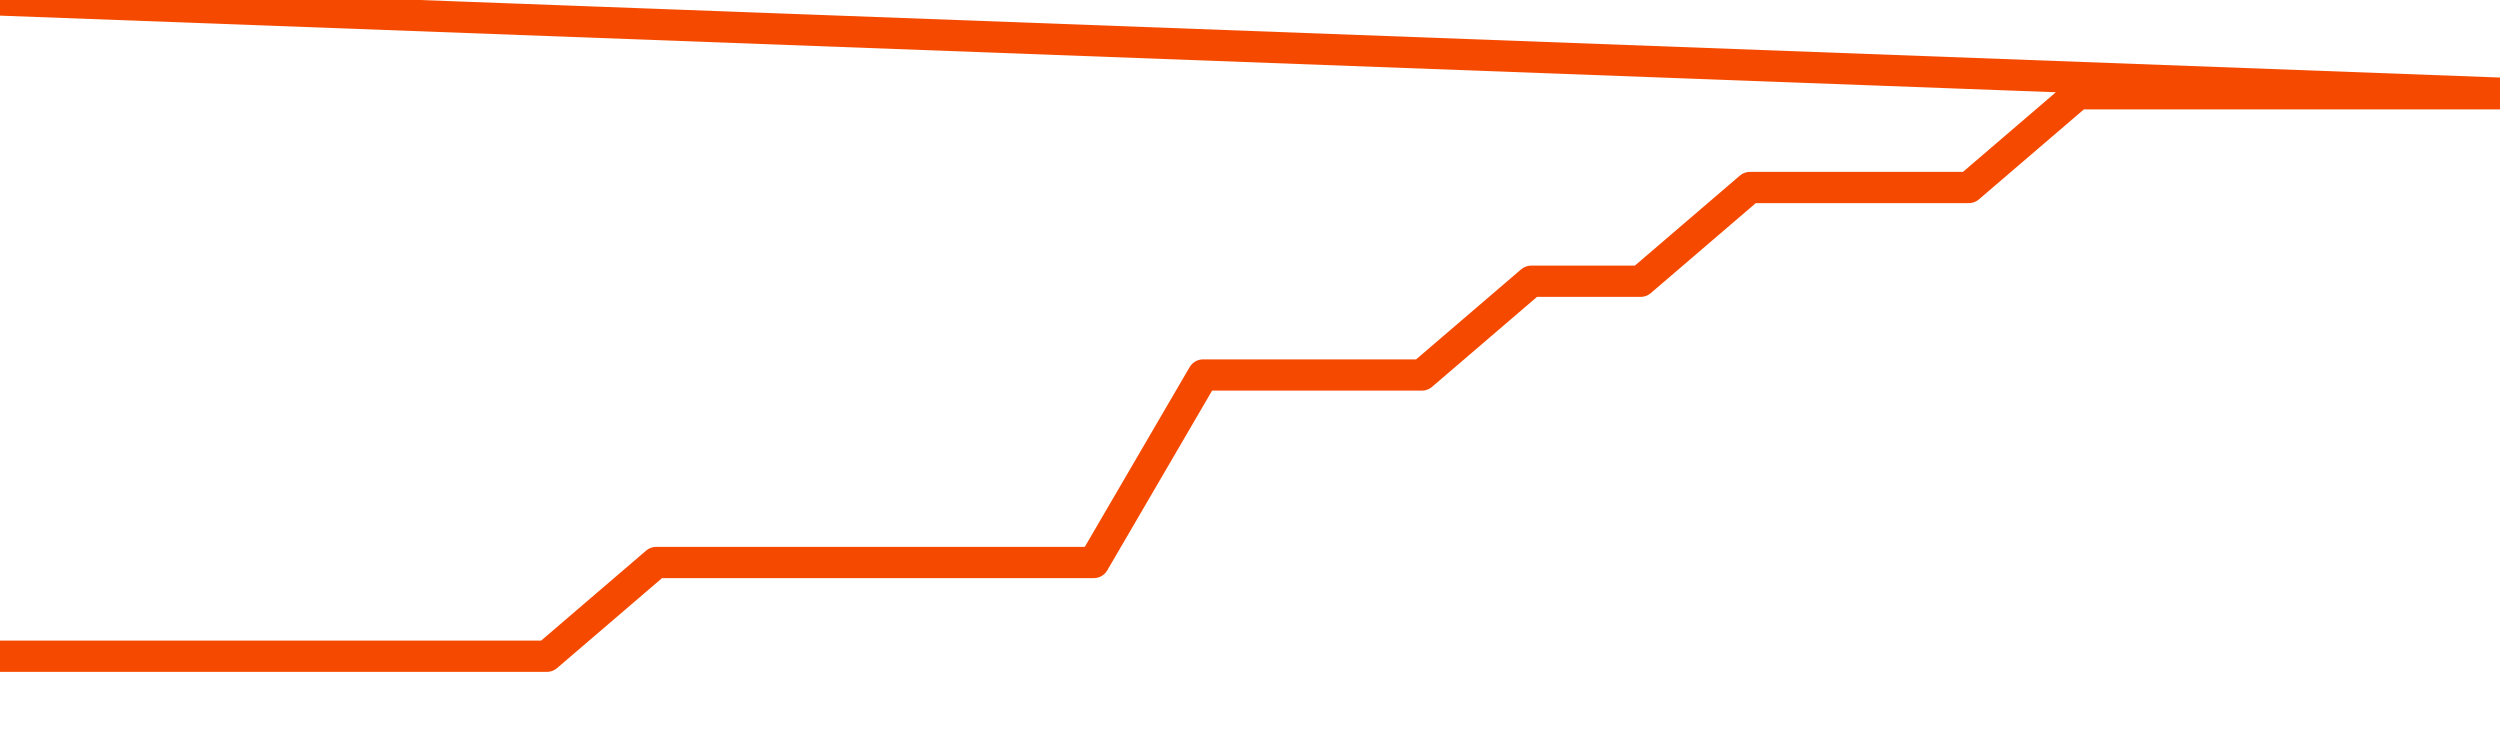       <svg
        version="1.1"
        xmlns="http://www.w3.org/2000/svg"
        width="80"
        height="24"
        viewBox="0 0 80 24">
        <path
          fill="url(#gradient)"
          fill-opacity="0.56"
          stroke="none"
          d="M 0,26 0.0,21.0 3.5,21.0 7.0,21.0 10.5,21.0 14.0,21.0 17.5,21.0 21.0,18.0 24.5,18.0 28.0,18.0 31.5,18.0 35.0,18.0 38.5,12.0 42.0,12.0 45.5,12.0 49.0,9.0 52.5,9.0 56.0,6.0 59.5,6.0 63.0,6.0 66.5,3.0 70.0,3.0 73.5,3.0 77.0,3.0 80.5,3.0 82,26 Z"
        />
        <path
          fill="none"
          stroke="#F64900"
          stroke-width="1"
          stroke-linejoin="round"
          stroke-linecap="round"
          d="M 0.0,21.0 3.5,21.0 7.0,21.0 10.5,21.0 14.0,21.0 17.5,21.0 21.0,18.0 24.5,18.0 28.0,18.0 31.5,18.0 35.0,18.0 38.5,12.0 42.0,12.0 45.5,12.0 49.0,9.0 52.5,9.0 56.0,6.0 59.5,6.0 63.0,6.0 66.5,3.0 70.0,3.0 73.5,3.0 77.0,3.0 80.5,3.0.join(' ') }"
        />
      </svg>

